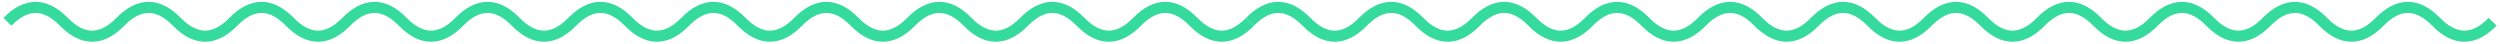<svg width="676" height="12" viewBox="0 0 676 12" fill="none" xmlns="http://www.w3.org/2000/svg">
<path d="M338 5.894C343.091 0.702 348.182 0.702 353.273 5.894C358.364 11.086 363.455 11.086 368.545 5.894C373.636 0.702 378.727 0.702 383.818 5.894C388.909 11.086 394 11.086 399.091 5.894C404.182 0.702 409.273 0.702 414.364 5.894C419.455 11.086 424.545 11.086 429.636 5.894C434.727 0.702 439.818 0.702 444.909 5.894C450 11.086 455.091 11.086 460.182 5.894C465.273 0.702 470.364 0.702 475.455 5.894C480.545 11.086 485.636 11.086 490.727 5.894C495.818 0.702 500.909 0.702 506 5.894C511.091 11.086 516.182 11.086 521.273 5.894C526.364 0.702 531.455 0.702 536.545 5.894C541.636 11.086 546.727 11.086 551.818 5.894C556.909 0.702 562 0.702 567.091 5.894C572.182 11.086 577.273 11.086 582.364 5.894C587.455 0.702 592.545 0.702 597.636 5.894C602.727 11.086 607.818 11.086 612.909 5.894C618 0.702 623.091 0.702 628.182 5.894C633.273 11.086 638.364 11.086 643.455 5.894C648.545 0.702 653.636 0.702 658.727 5.894C663.818 11.086 668.909 11.086 674 5.894" stroke="#35DA9D" stroke-width="3"/>
<path d="M2 5.894C7.091 0.702 12.182 0.702 17.273 5.894C22.364 11.086 27.454 11.086 32.545 5.894C37.636 0.702 42.727 0.702 47.818 5.894C52.909 11.086 58 11.086 63.091 5.894C68.182 0.702 73.273 0.702 78.364 5.894C83.454 11.086 88.546 11.086 93.636 5.894C98.727 0.702 103.818 0.702 108.909 5.894C114 11.086 119.091 11.086 124.182 5.894C129.273 0.702 134.364 0.702 139.455 5.894C144.545 11.086 149.636 11.086 154.727 5.894C159.818 0.702 164.909 0.702 170 5.894C175.091 11.086 180.182 11.086 185.273 5.894C190.364 0.702 195.455 0.702 200.545 5.894C205.636 11.086 210.727 11.086 215.818 5.894C220.909 0.702 226 0.702 231.091 5.894C236.182 11.086 241.273 11.086 246.364 5.894C251.455 0.702 256.545 0.702 261.636 5.894C266.727 11.086 271.818 11.086 276.909 5.894C282 0.702 287.091 0.702 292.182 5.894C297.273 11.086 302.364 11.086 307.455 5.894C312.545 0.702 317.636 0.702 322.727 5.894C327.818 11.086 332.909 11.086 338 5.894" stroke="#35DA9D" stroke-width="3"/>
</svg>
